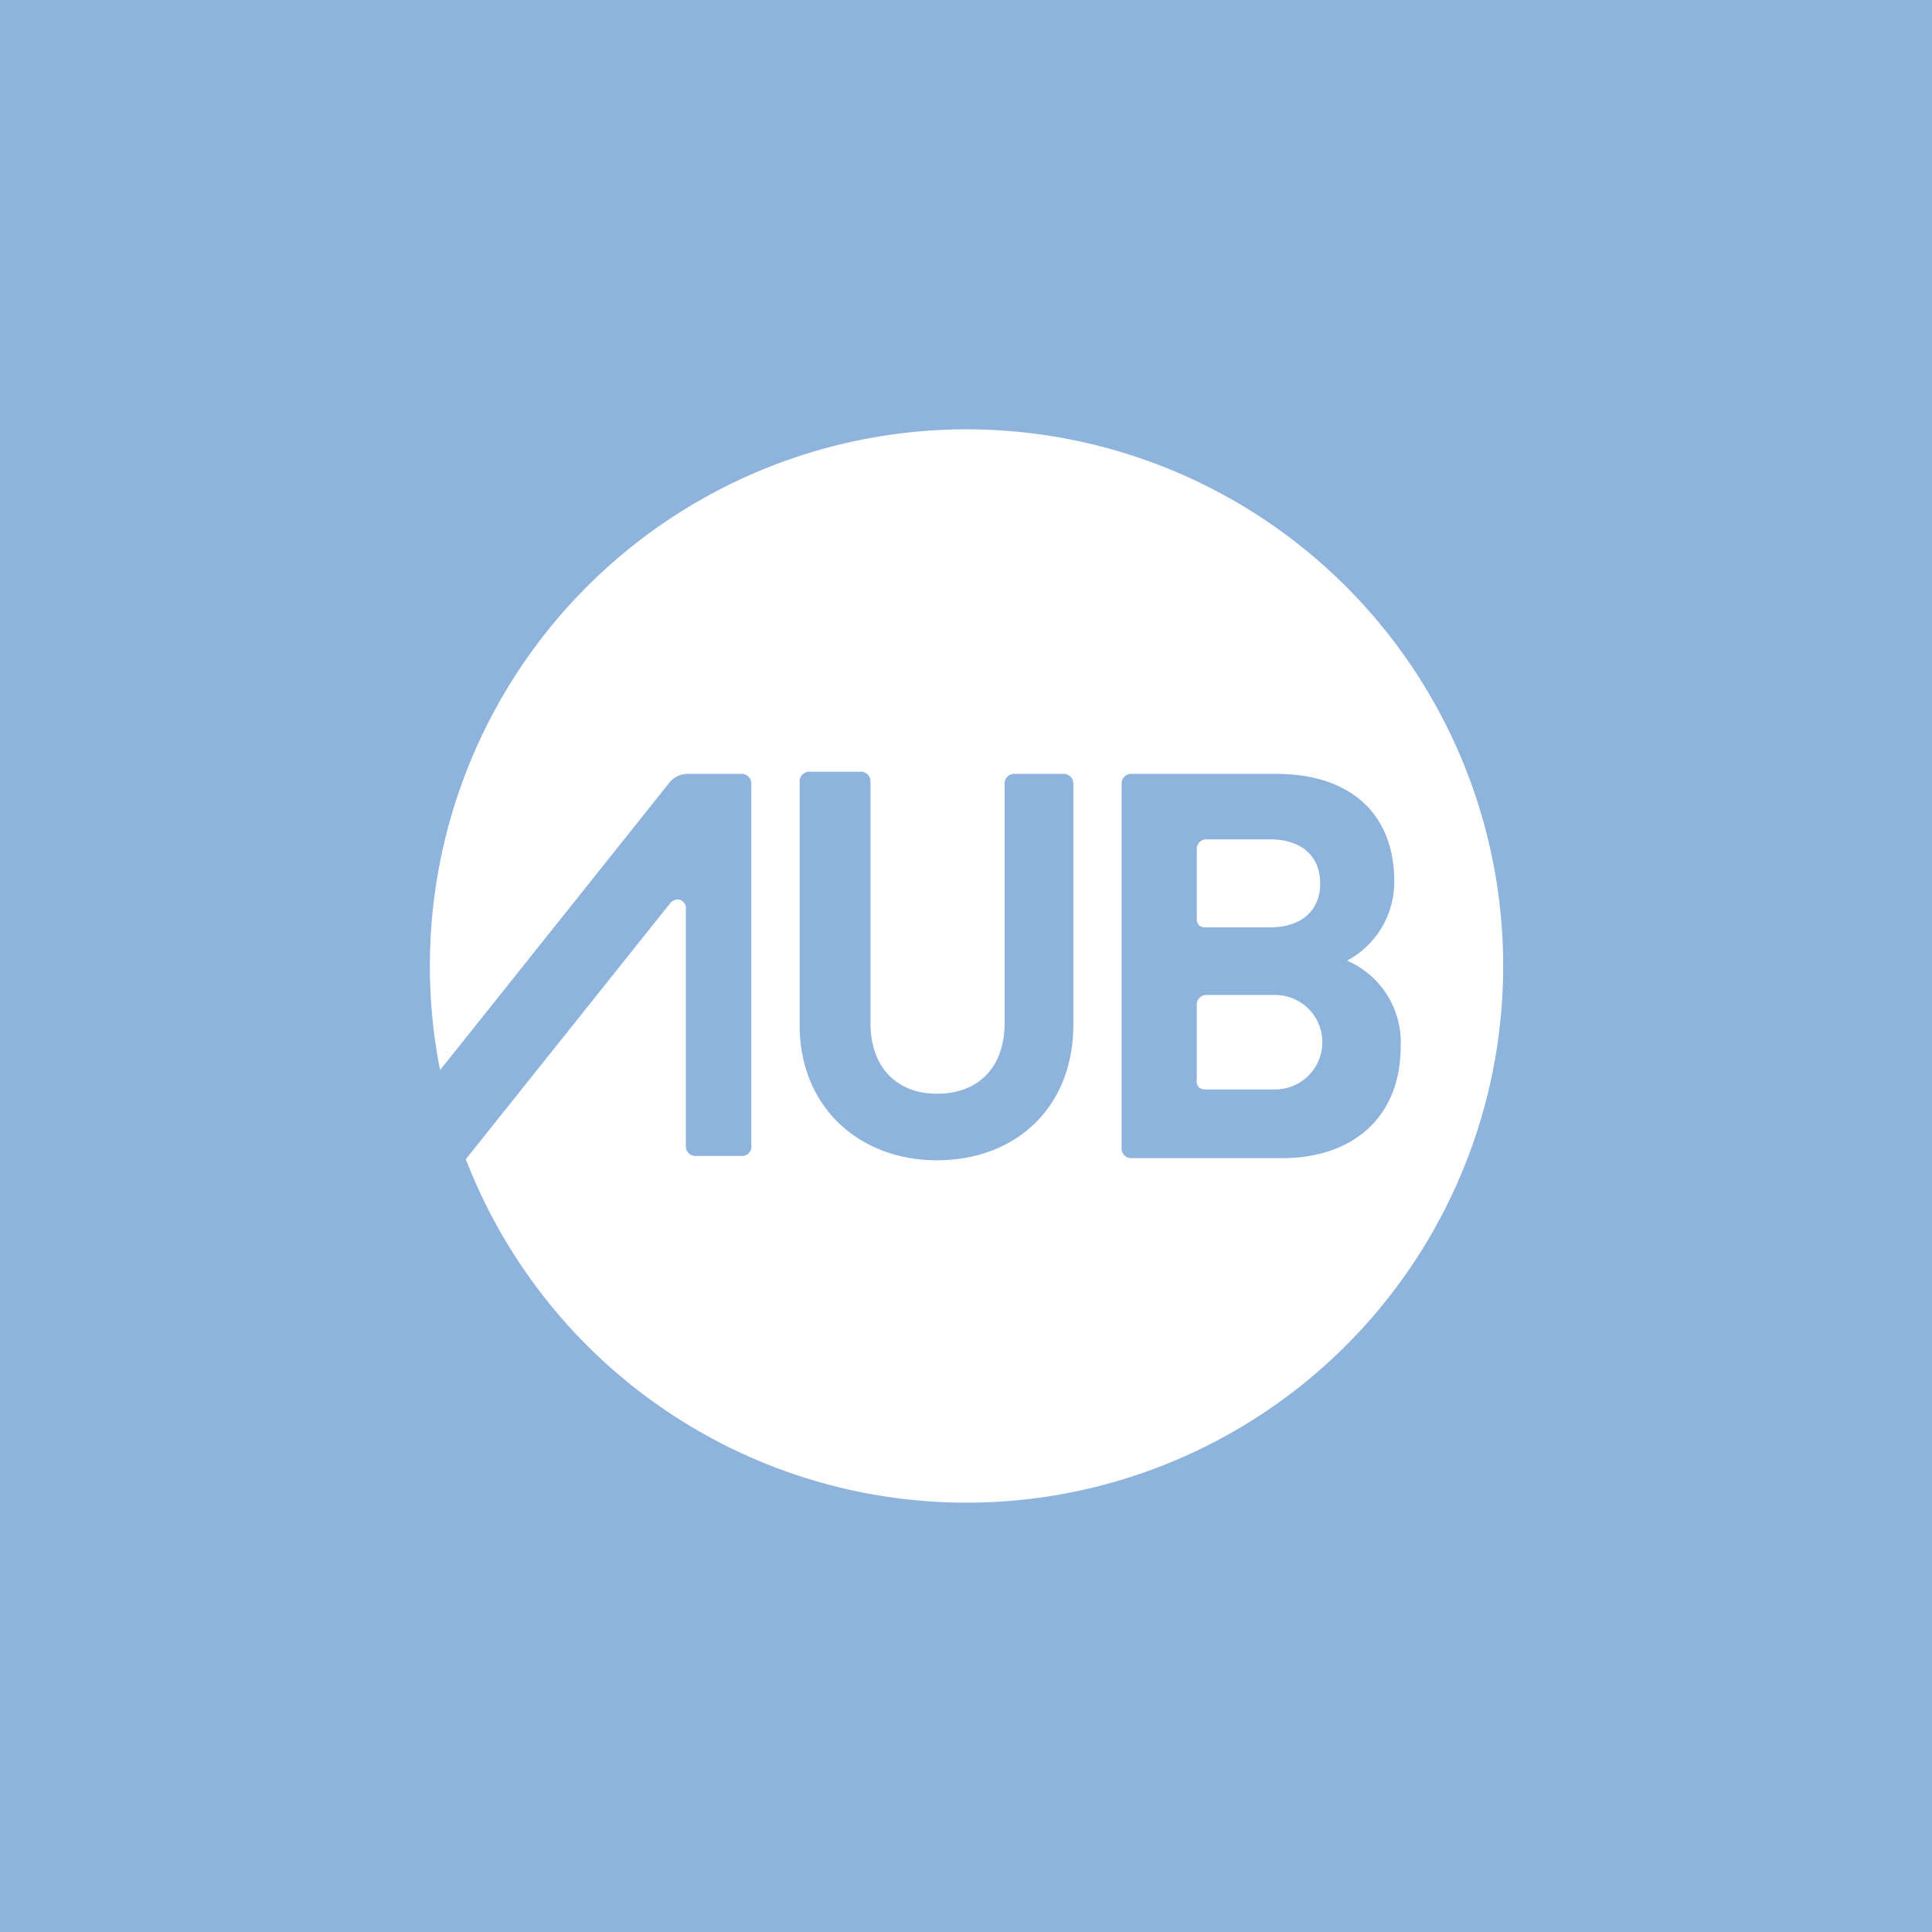 <!-- by TradingView --><svg xmlns="http://www.w3.org/2000/svg" width="18" height="18" viewBox="0 0 18 18"><path fill="#8EB3DD" d="M0 0h18v18H0z"/><path d="M11.88 9.27h-.65a.09.09 0 0 0-.08.09v.7a.08.08 0 0 0 .02.07.09.09 0 0 0 .06.02h.65a.44.44 0 1 0 0-.88Zm-.65-.63h.6c.3 0 .47-.16.47-.41 0-.25-.17-.41-.47-.41h-.6a.09.09 0 0 0-.08.08v.66a.09.09 0 0 0 .02.06.09.09 0 0 0 .06.02ZM9.01 4a5 5 0 1 1-4.67 6.8l1.9-2.38a.1.1 0 0 1 .07-.04.08.08 0 0 1 .08.09v2.22a.09.09 0 0 0 .09.08h.43A.09.09 0 0 0 7 10.7v-3.4a.09.09 0 0 0-.09-.09h-.5a.22.22 0 0 0-.18.09L4.1 9.97A5 5 0 0 1 9 4ZM10 7.3a.09.09 0 0 0-.09-.09h-.47a.09.09 0 0 0-.08.08v2.24c0 .42-.25.66-.63.66-.37 0-.62-.24-.62-.66V7.28a.09.09 0 0 0-.08-.09h-.5a.09.09 0 0 0-.08.09v2.27c0 .76.55 1.26 1.28 1.26.74 0 1.27-.5 1.27-1.26V7.29Zm1.95 3.49c.64 0 1.1-.37 1.1-1.04a.83.83 0 0 0-.5-.8.83.83 0 0 0 .44-.74c0-.62-.4-1-1.1-1h-1.36a.09.09 0 0 0-.08.08v3.4a.09.09 0 0 0 .08.1h1.42Z" fill="#fff"/></svg>